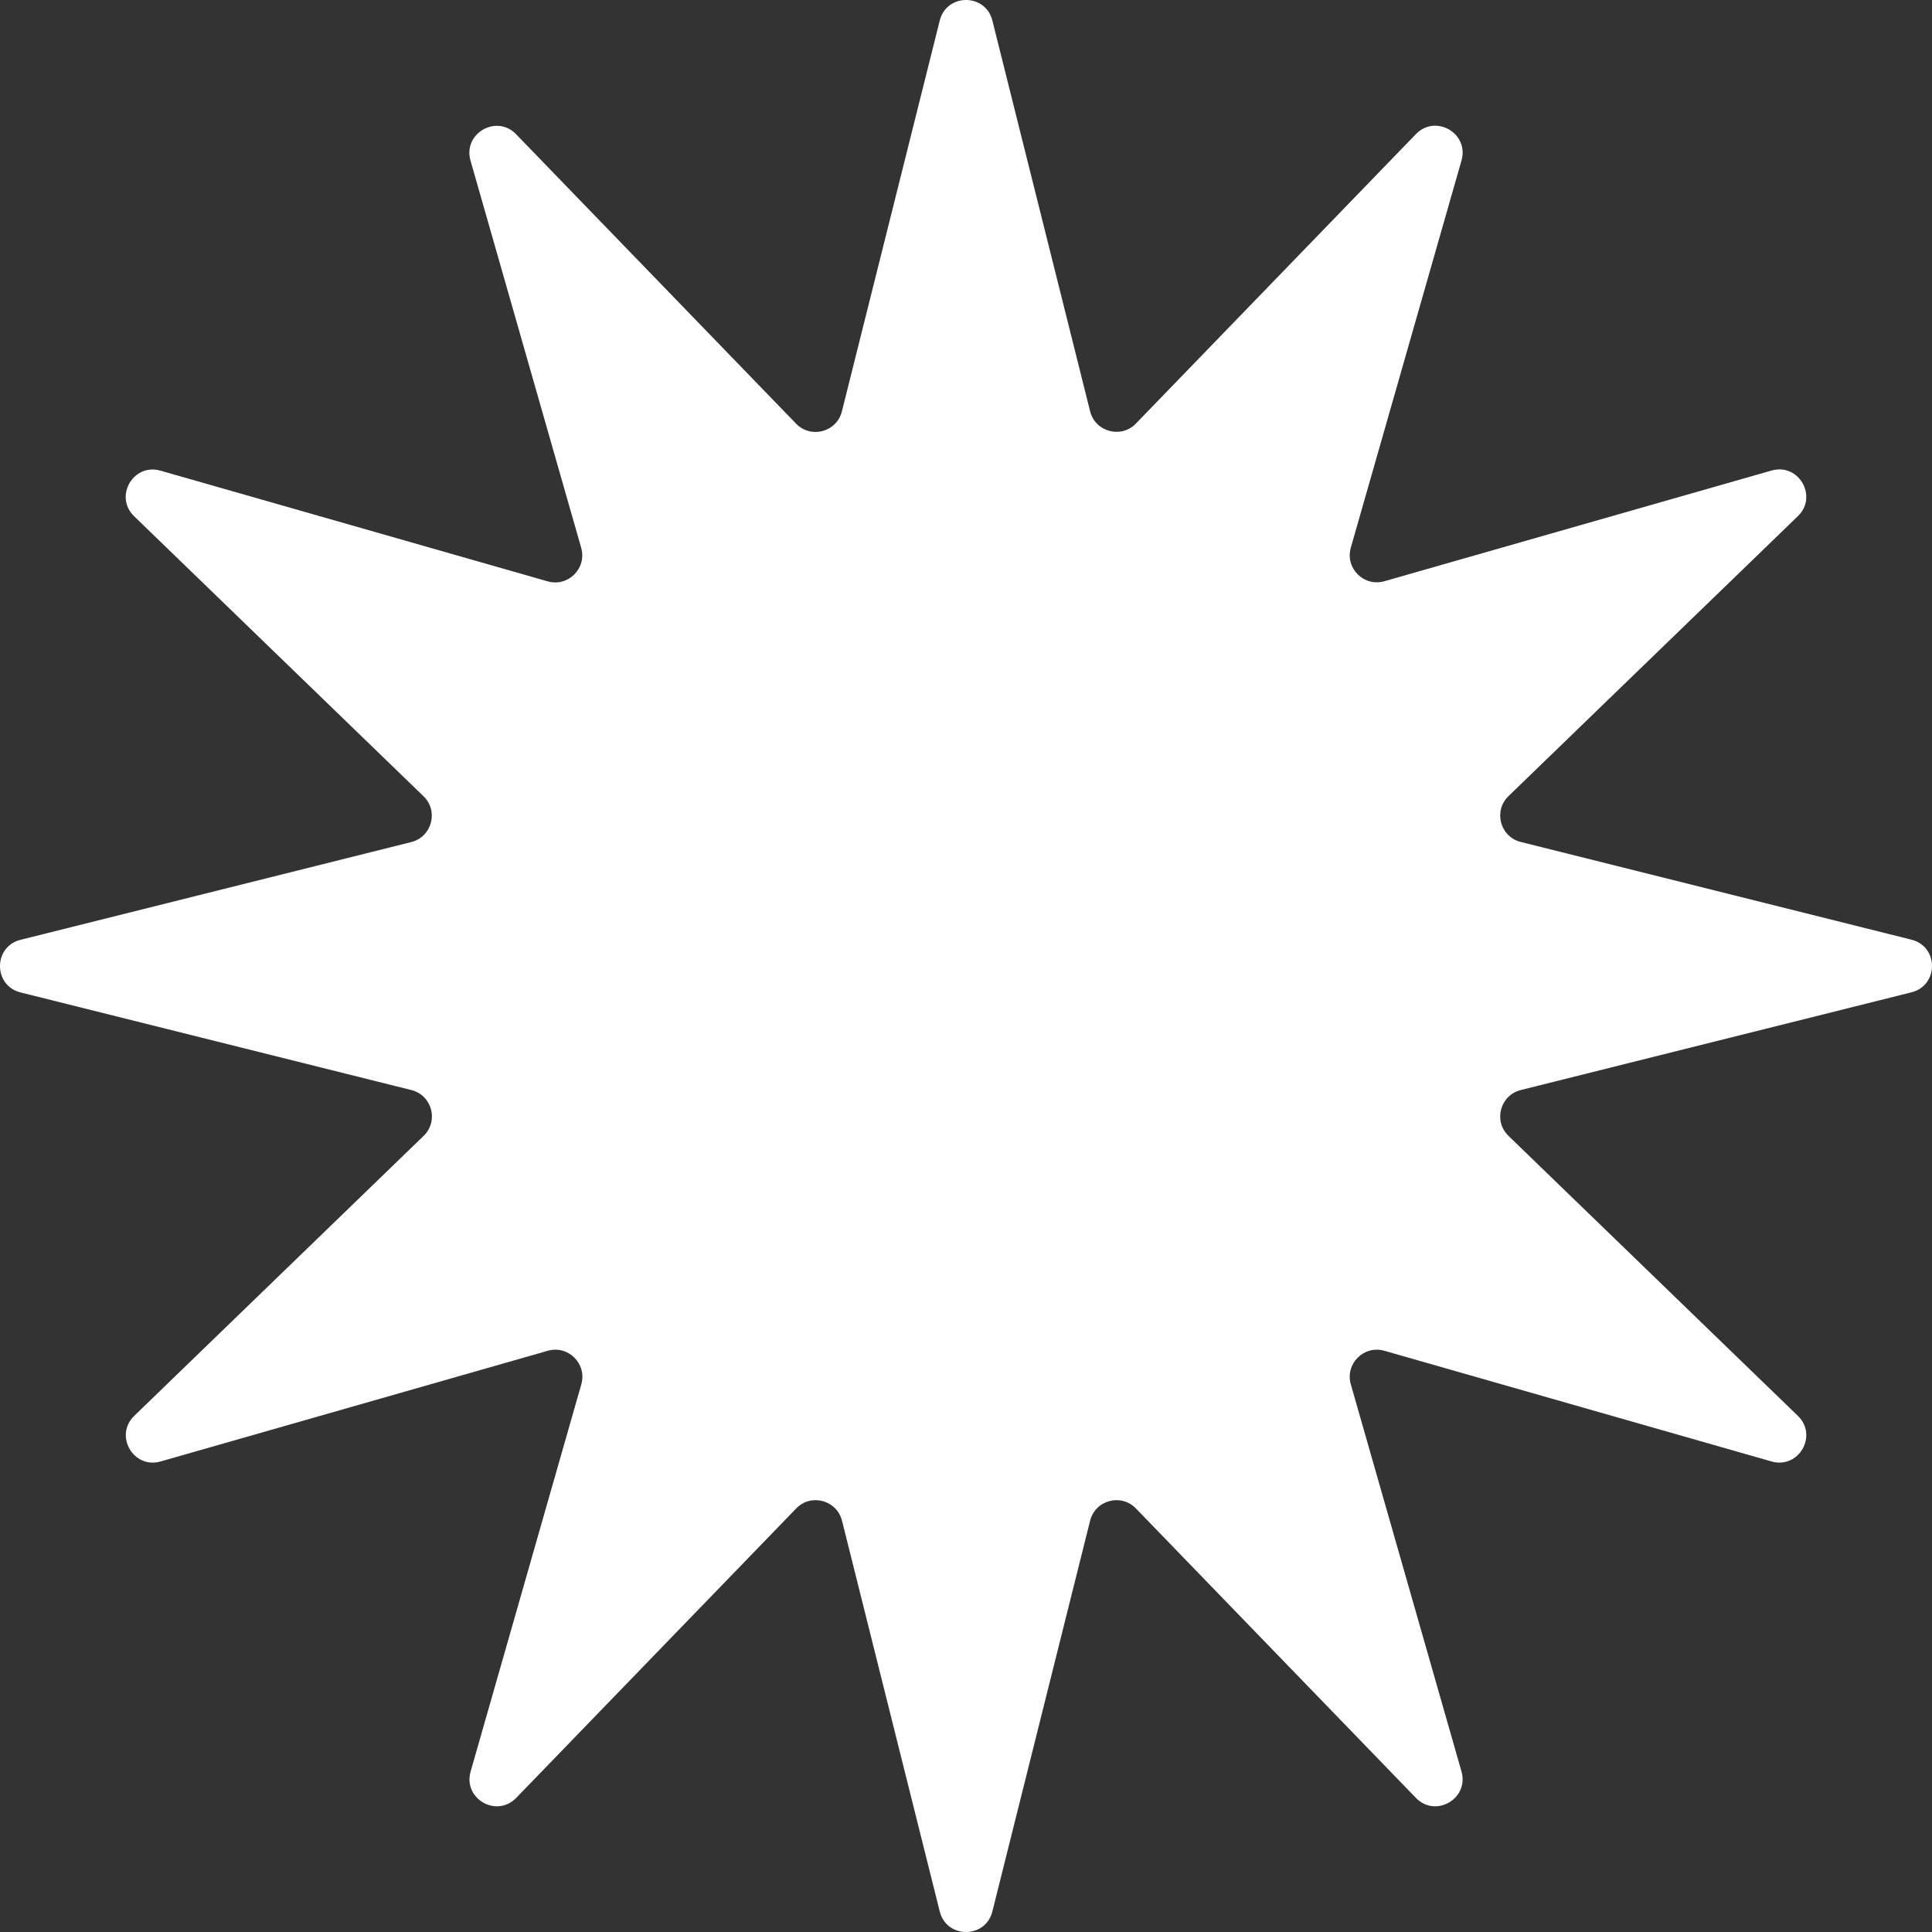 <svg xmlns="http://www.w3.org/2000/svg" width="263" height="263" viewBox="0 0 263 263" fill="none"><rect x="0" y="0" width="263" height="263" fill="#333333" stroke="none"/><path d="M135.091 2.801L148.395 55.99C149.1 58.795 152.627 59.741 154.63 57.657L192.748 18.254C195.425 15.497 200.009 18.142 198.951 21.845L183.884 74.553C183.082 77.342 185.663 79.923 188.452 79.121L241.156 64.053C244.859 62.995 247.504 67.596 244.747 70.257L205.347 108.376C203.263 110.396 204.209 113.907 207.014 114.612L260.199 127.917C263.934 128.847 263.934 134.153 260.199 135.083L207.014 148.388C204.209 149.093 203.263 152.62 205.347 154.624L244.747 192.743C247.504 195.421 244.859 200.005 241.156 198.947L188.452 183.879C185.663 183.077 183.082 185.658 183.884 188.447L198.951 241.155C200.009 244.858 195.409 247.503 192.748 244.746L154.63 205.343C152.611 203.259 149.1 204.205 148.395 207.01L135.091 260.199C134.161 263.934 128.855 263.934 127.925 260.199L114.621 207.01C113.916 204.205 110.389 203.259 108.386 205.343L70.268 244.746C67.591 247.503 63.007 244.858 64.065 241.155L79.132 188.447C79.934 185.658 77.353 183.077 74.564 183.879L21.86 198.947C18.157 200.005 15.512 195.421 18.269 192.743L57.669 154.624C59.753 152.604 58.807 149.093 56.002 148.388L2.801 135.099C-0.934 134.169 -0.934 128.863 2.801 127.933L55.986 114.628C58.791 113.923 59.737 110.396 57.653 108.392L18.253 70.272C15.496 67.596 18.141 63.011 21.844 64.069L74.548 79.137C77.337 79.939 79.918 77.358 79.116 74.569L64.049 21.861C62.991 18.158 67.591 15.513 70.252 18.27L108.37 57.673C110.389 59.757 113.9 58.811 114.605 56.006L127.925 2.801C128.855 -0.934 134.161 -0.934 135.091 2.801Z" fill="white"></path></svg>